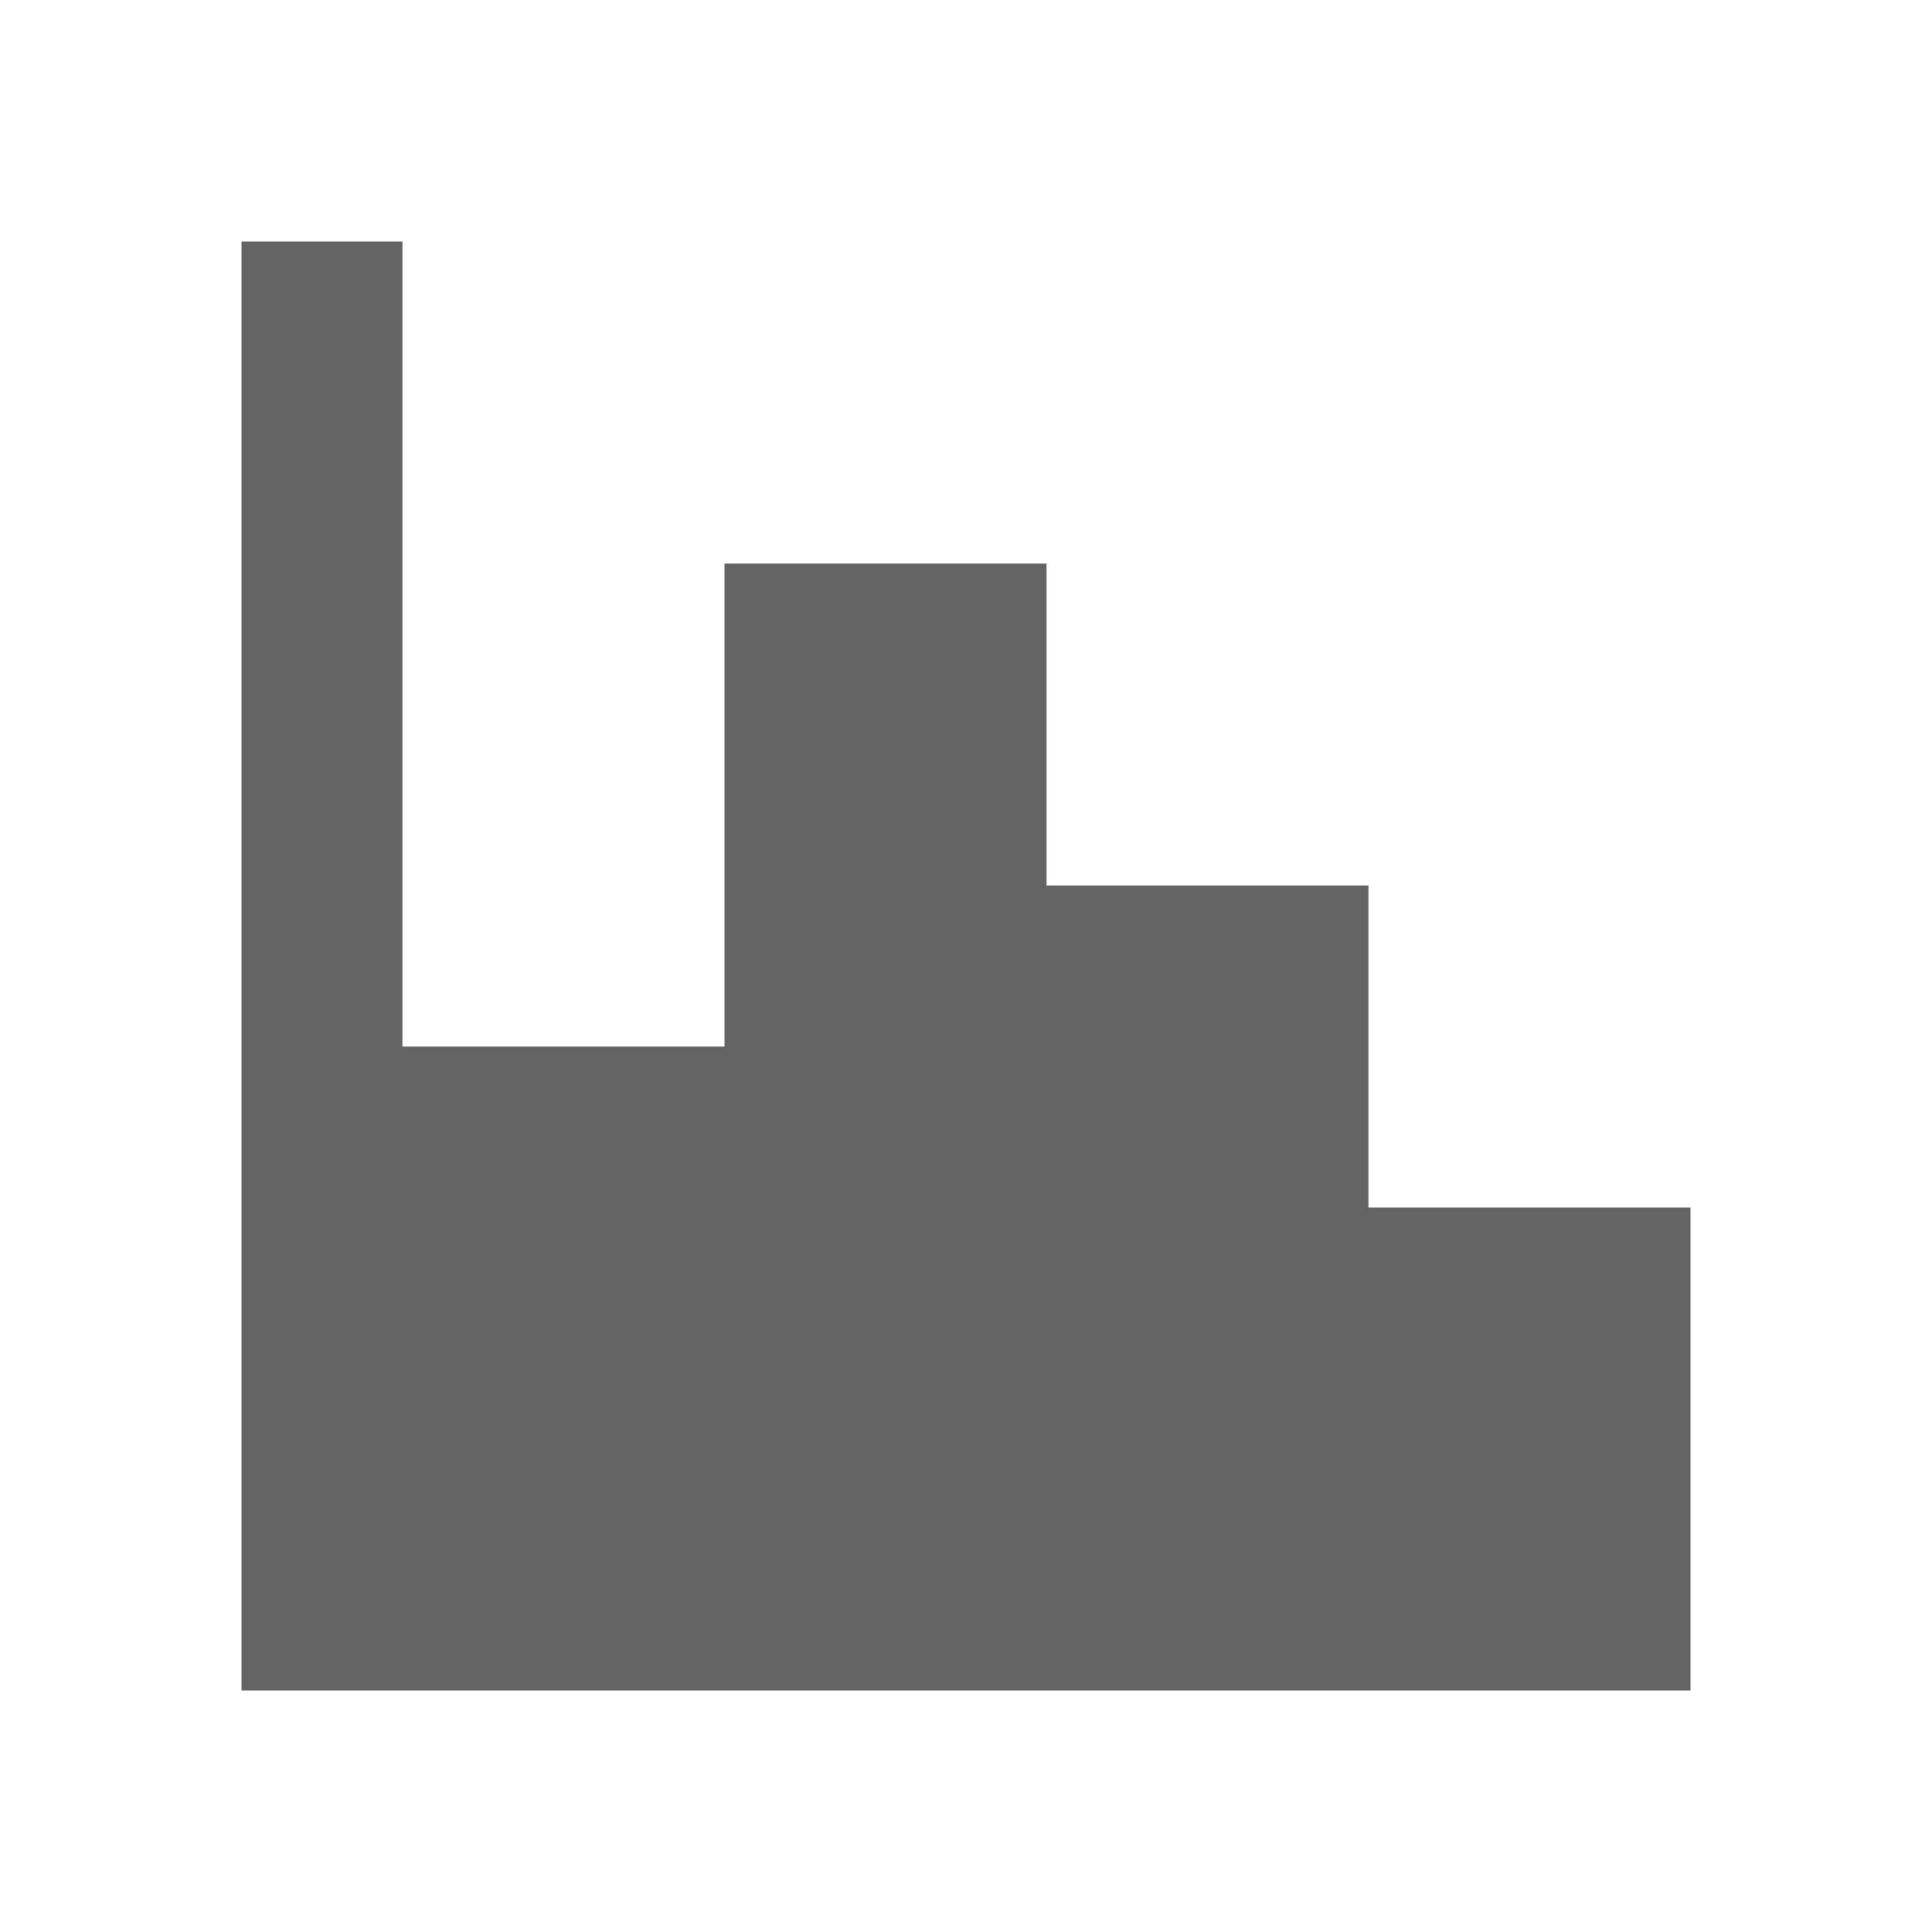 <?xml version="1.0"?>
<svg xmlns="http://www.w3.org/2000/svg" xmlns:xlink="http://www.w3.org/1999/xlink" aria-hidden="true" width="1em" height="1em" viewBox="0 0 24 24" data-icon="mdi:chart-histogram" data-width="1em" data-height="1em" data-inline="false" class="iconify"><path d="M3 3h2v10h4V7h4v4h4v4h4v6H3V3z" fill="#646464"/></svg>
